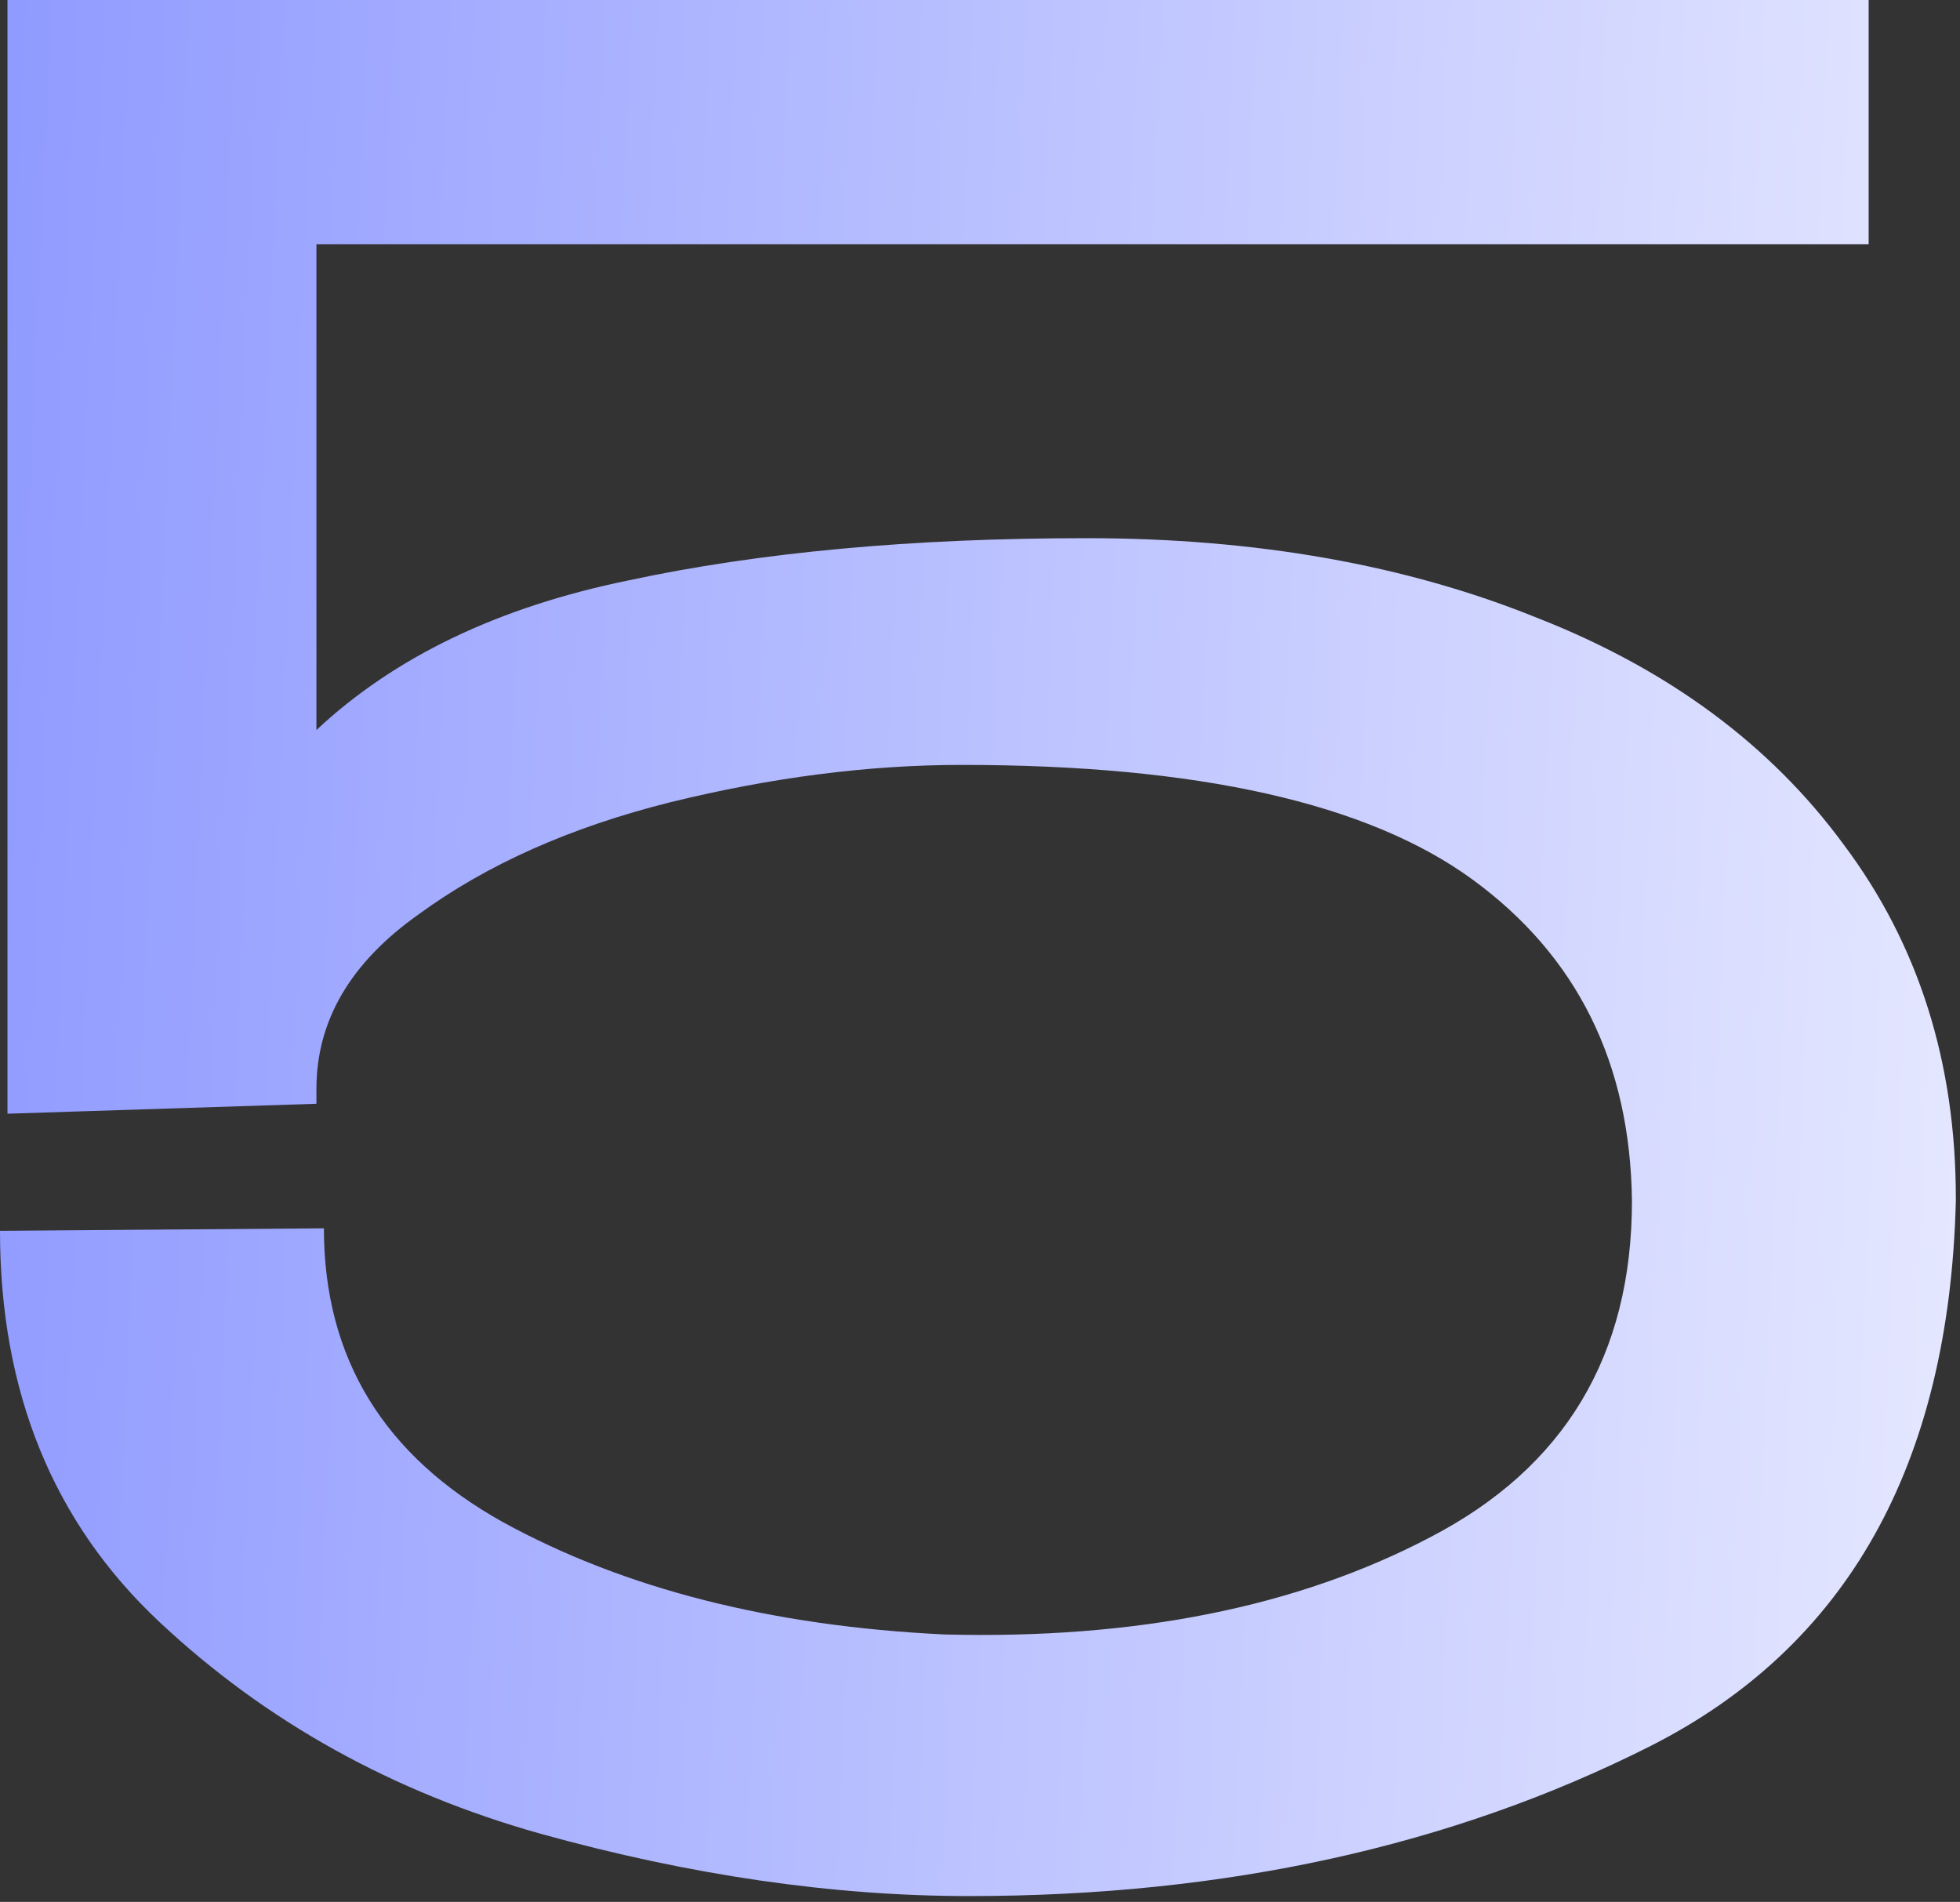 <?xml version="1.0" encoding="UTF-8"?> <svg xmlns="http://www.w3.org/2000/svg" width="236" height="229" viewBox="0 0 236 229" fill="none"><rect x="0" y="0" width="236" height="229" fill="#333333" stroke="none"/><path d="M235.5 144.3H196.5H235.5ZM235.5 144.6C234.7 176.4 222.4 198.3 198.6 210.3C174.8 222.3 147.5 228.3 116.7 228.3C100.3 228.3 83.1 225.8 65.1 220.8C47.3 215.8 32 207.3 19.2 195.3C6.4 183.3 7.15256e-07 167.6 7.15256e-07 148.2L39 147.9C39 163.5 46.2 175.3 60.6 183.3C75.2 191.3 92.9 195.8 113.7 196.8C136.7 197.4 156.2 193.5 172.2 185.1C188.4 176.7 196.5 163.2 196.5 144.6C196.3 128 189.9 115.1 177.3 105.9C164.7 96.7 144.2 92.1 115.8 92.1C104.6 92.1 92.9 93.6 80.7 96.6C68.7 99.6 58.6 104.1 50.4 110.1C42.2 115.9 38.1 122.9 38.1 131.1V132.9L0.9 134.1V-2.86102e-06H225V29.4H38.1V87.9C47.5 79.1 60 73.1 75.6 69.9C91.4 66.5 109.8 64.8 130.8 64.8C151.2 64.8 169.3 68 185.1 74.4C200.9 80.6 213.2 89.7 222 101.7C231 113.7 235.5 127.9 235.5 144.3V144.6Z" fill="url(#paint0_linear_17_1746)"></path><defs><linearGradient id="paint0_linear_17_1746" x1="-54.118" y1="-102.697" x2="978.614" y2="-55.904" gradientUnits="userSpaceOnUse"><stop stop-color="#7B88FF"></stop><stop offset="0.365" stop-color="white"></stop><stop offset="0.74" stop-color="#1D47DD"></stop><stop offset="1" stop-color="white"></stop></linearGradient></defs></svg> 